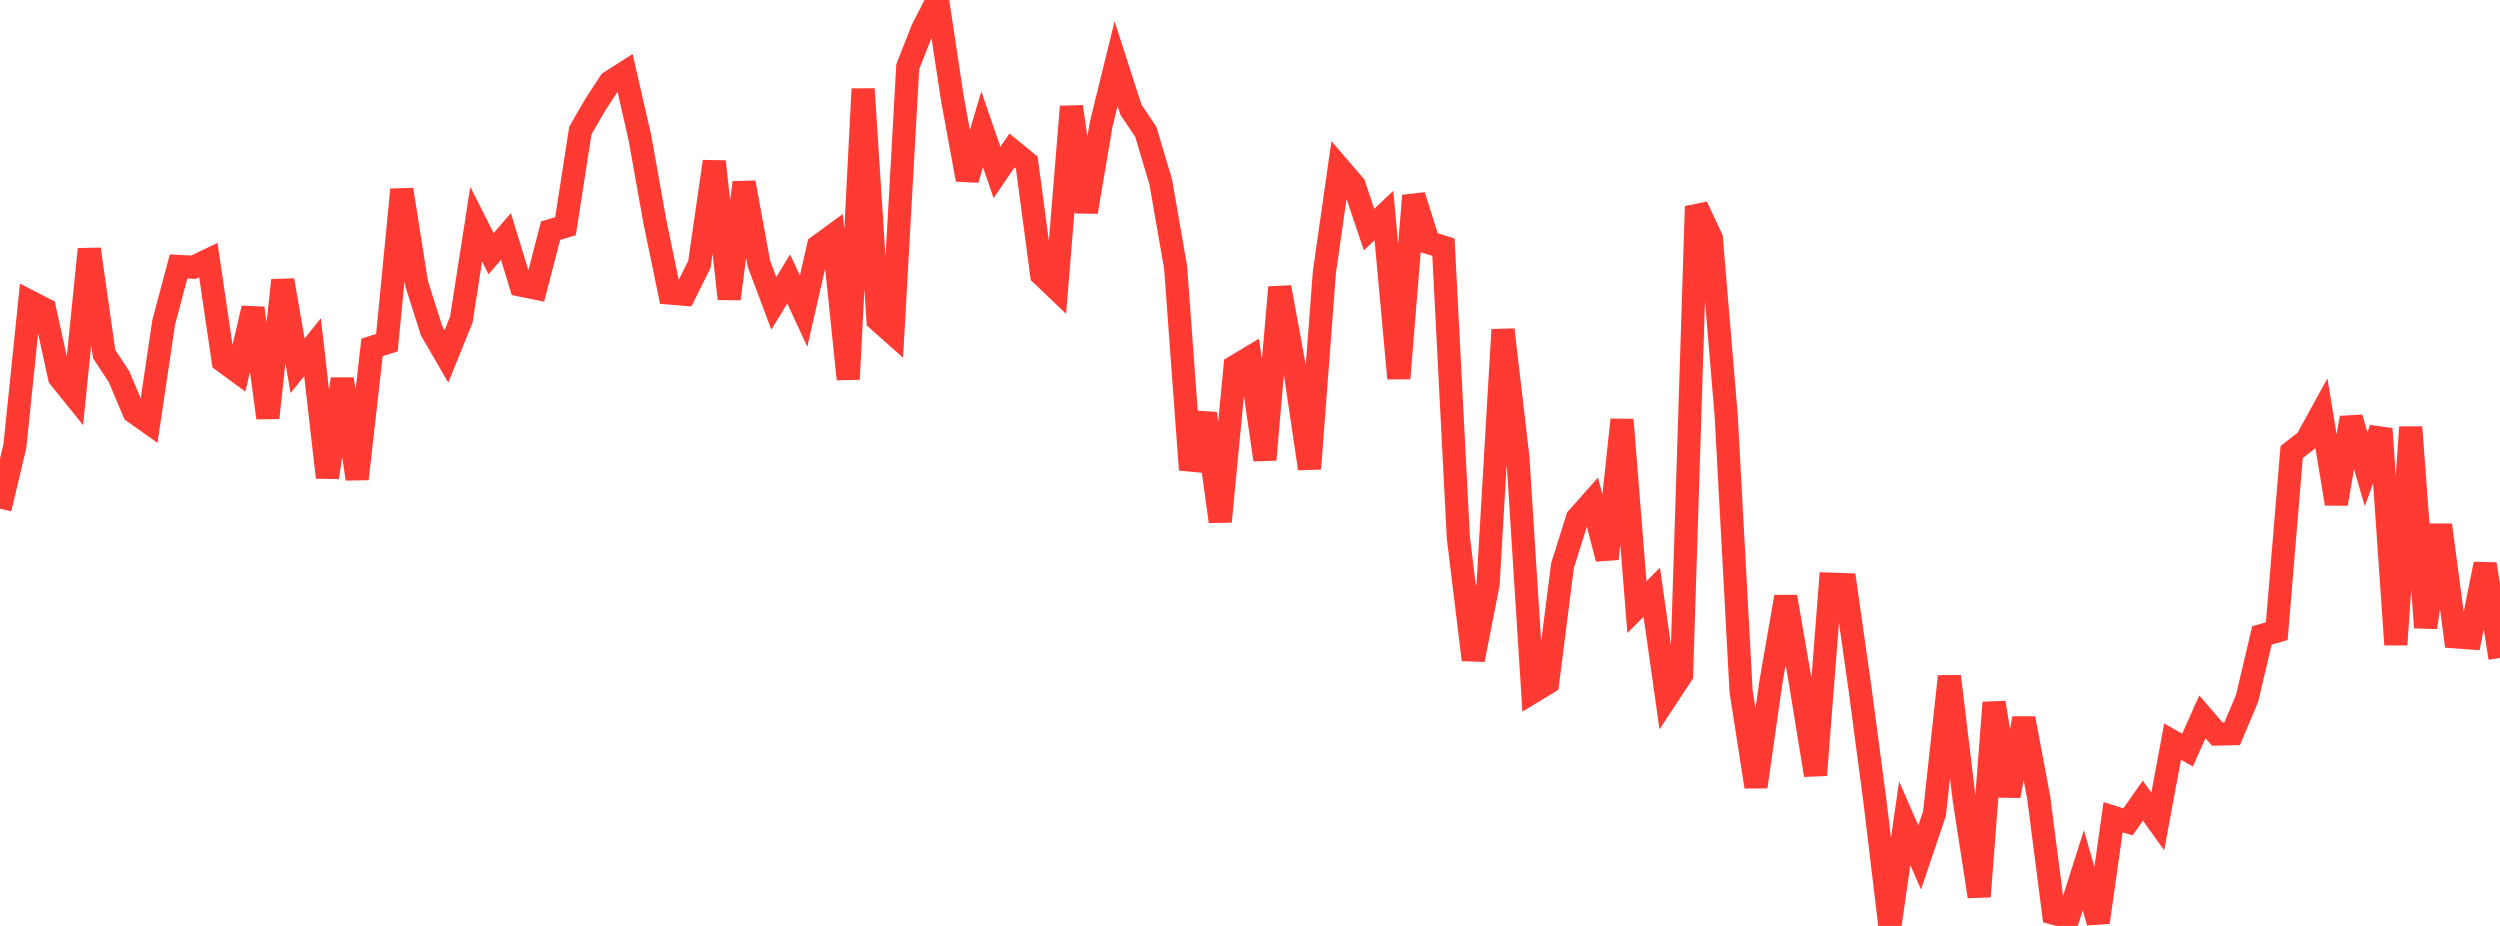 <?xml version="1.0" standalone="no"?>
<!DOCTYPE svg PUBLIC "-//W3C//DTD SVG 1.1//EN" "http://www.w3.org/Graphics/SVG/1.1/DTD/svg11.dtd">

<svg width="135" height="50" viewBox="0 0 135 50" preserveAspectRatio="none" 
  xmlns="http://www.w3.org/2000/svg"
  xmlns:xlink="http://www.w3.org/1999/xlink">


<polyline points="0.0, 27.469 0.804, 24.083 1.607, 16.29 2.411, 16.704 3.214, 20.379 4.018, 21.379 4.821, 13.457 5.625, 19.125 6.429, 20.344 7.232, 22.246 8.036, 22.817 8.839, 17.408 9.643, 14.39 10.446, 14.43 11.25, 14.047 12.054, 19.496 12.857, 20.084 13.661, 16.642 14.464, 22.563 15.268, 15.136 16.071, 19.753 16.875, 18.747 17.679, 25.78 18.482, 20.468 19.286, 25.861 20.089, 18.76 20.893, 18.505 21.696, 10.239 22.5, 15.325 23.304, 17.859 24.107, 19.244 24.911, 17.263 25.714, 12.105 26.518, 13.697 27.321, 12.771 28.125, 15.396 28.929, 15.559 29.732, 12.453 30.536, 12.217 31.339, 7.047 32.143, 5.658 32.946, 4.43 33.75, 3.918 34.554, 7.439 35.357, 11.937 36.161, 15.825 36.964, 15.889 37.768, 14.27 38.571, 8.723 39.375, 16.137 40.179, 9.859 40.982, 14.241 41.786, 16.38 42.589, 15.062 43.393, 16.801 44.196, 13.289 45.0, 12.702 45.804, 20.475 46.607, 4.804 47.411, 17.278 48.214, 17.992 49.018, 3.601 49.821, 1.566 50.625, 0.0 51.429, 5.326 52.232, 9.696 53.036, 6.984 53.839, 9.315 54.643, 8.126 55.446, 8.784 56.25, 14.824 57.054, 15.591 57.857, 5.759 58.661, 11.443 59.464, 6.708 60.268, 3.436 61.071, 5.923 61.875, 7.124 62.679, 9.823 63.482, 14.431 64.286, 25.369 65.089, 22.325 65.893, 28.163 66.696, 19.788 67.5, 19.306 68.304, 24.825 69.107, 15.514 69.911, 19.901 70.714, 25.308 71.518, 14.694 72.321, 9.073 73.125, 10.01 73.929, 12.396 74.732, 11.64 75.536, 20.432 76.339, 10.566 77.143, 13.099 77.946, 13.348 78.75, 29.021 79.554, 35.627 80.357, 31.541 81.161, 17.803 81.964, 24.692 82.768, 37.358 83.571, 36.872 84.375, 30.54 85.179, 27.985 85.982, 27.078 86.786, 30.172 87.589, 22.666 88.393, 32.784 89.196, 31.98 90.0, 37.659 90.804, 36.438 91.607, 11.146 92.411, 12.87 93.214, 22.434 94.018, 37.323 94.821, 42.486 95.625, 36.865 96.429, 32.229 97.232, 36.904 98.036, 41.856 98.839, 31.545 99.643, 31.573 100.446, 37.228 101.25, 43.296 102.054, 50.0 102.857, 44.456 103.661, 46.301 104.464, 43.929 105.268, 36.524 106.071, 43.199 106.875, 48.412 107.679, 37.94 108.482, 42.974 109.286, 38.795 110.089, 43.062 110.893, 49.311 111.696, 49.527 112.5, 46.994 113.304, 49.806 114.107, 44.129 114.911, 44.38 115.714, 43.235 116.518, 44.358 117.321, 40.047 118.125, 40.506 118.929, 38.708 119.732, 39.638 120.536, 39.621 121.339, 37.724 122.143, 34.315 122.946, 34.081 123.75, 24.41 124.554, 23.781 125.357, 22.318 126.161, 27.204 126.964, 22.56 127.768, 25.335 128.571, 23.16 129.375, 34.813 130.179, 23.067 130.982, 33.885 131.786, 28.354 132.589, 34.39 133.393, 34.45 134.196, 30.459 135.0, 35.531" fill="none" stroke="#ff3a33" stroke-width="1.25"/>

</svg>